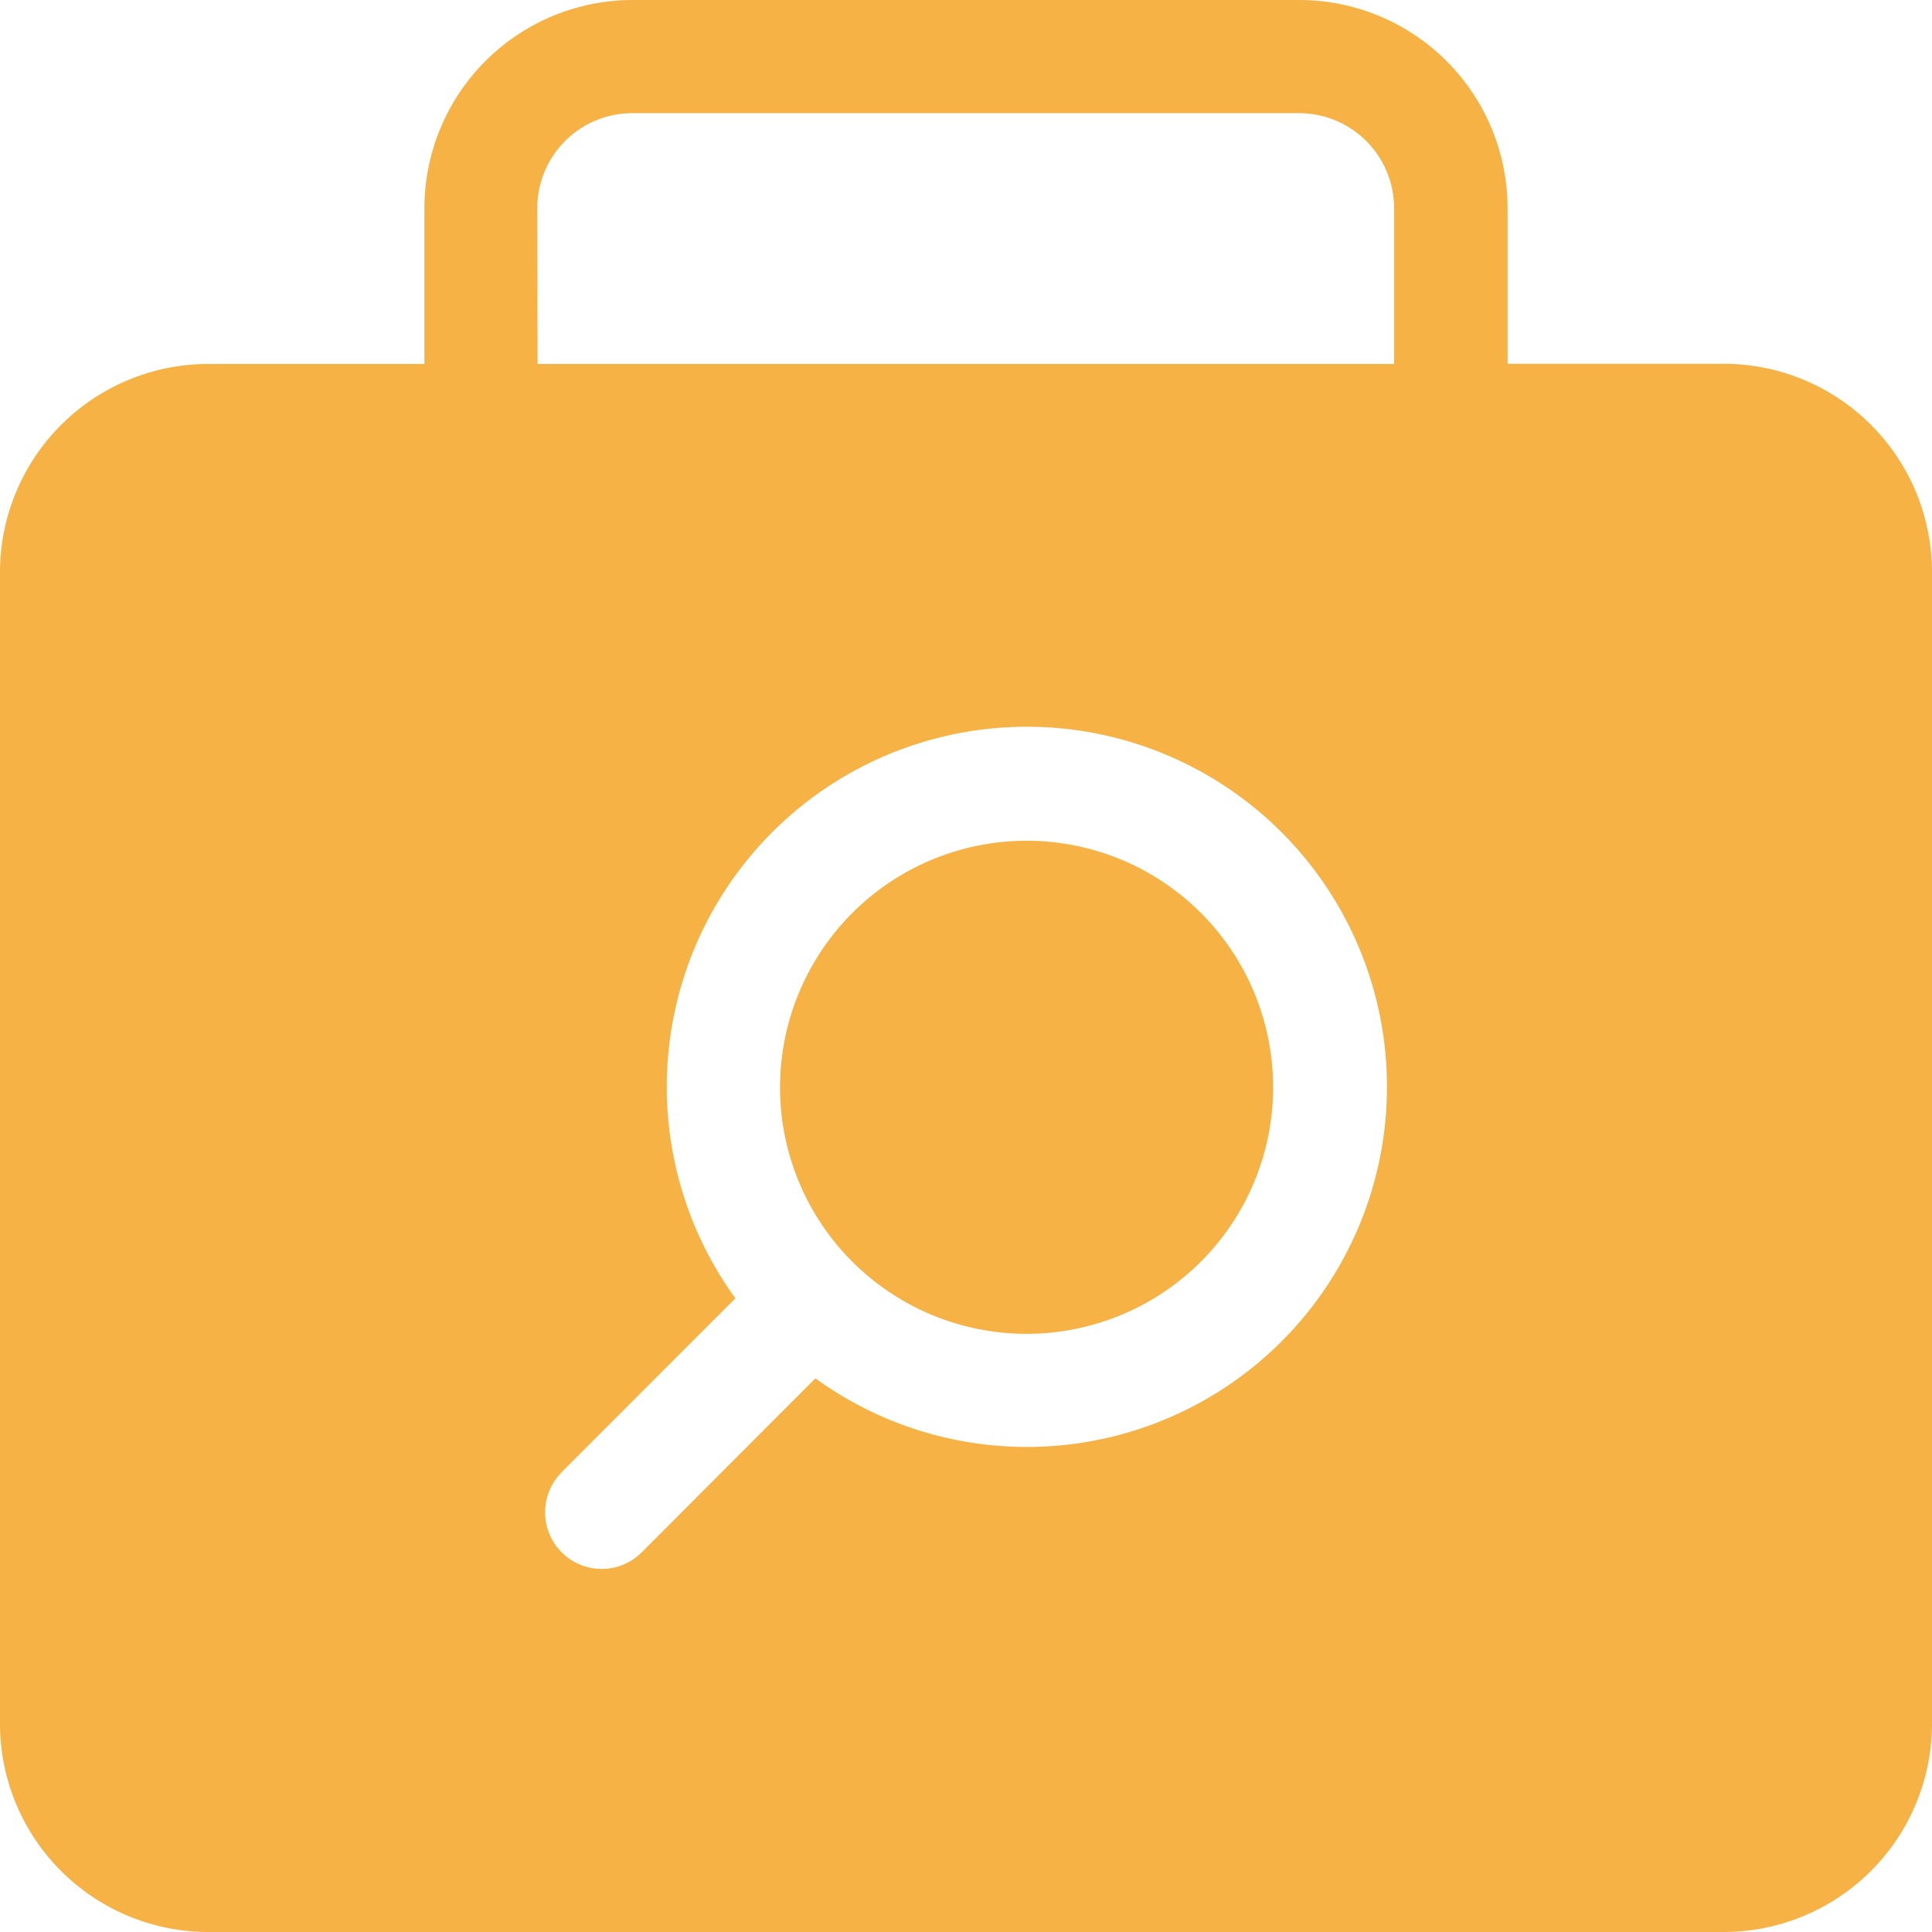 <?xml version="1.0" encoding="UTF-8"?>
<svg xmlns="http://www.w3.org/2000/svg" xmlns:xlink="http://www.w3.org/1999/xlink" width="31" height="31" viewBox="0 0 31 31">
  <defs>
    <clipPath id="clip-path">
      <rect id="Rectangle_19" data-name="Rectangle 19" width="31" height="31" transform="translate(43 36)" fill="#fff"></rect>
    </clipPath>
  </defs>
  <g id="icon_jobseekers" data-name="icon/jobseekers" transform="translate(-43 -36)" clip-path="url(#clip-path)">
    <path id="Path_158" data-name="Path 158" d="M59.472,49.49a3.956,3.956,0,1,1-3.956,3.956A3.96,3.96,0,0,1,59.472,49.49Z" fill="#f6b244"></path>
    <path id="Path_159" data-name="Path 159" d="M43,45.177V63.66A3.344,3.344,0,0,0,46.34,67H70.66A3.344,3.344,0,0,0,74,63.66V45.177a3.344,3.344,0,0,0-3.34-3.34H67.19v-2.5A3.344,3.344,0,0,0,63.85,36H53.15a3.344,3.344,0,0,0-3.34,3.34v2.5H46.34A3.344,3.344,0,0,0,43,45.177Zm9.021,14.436L54.8,56.832a5.778,5.778,0,1,1,1.284,1.284L53.305,60.9a.908.908,0,1,1-1.284-1.284Zm-.4-20.273a1.525,1.525,0,0,1,1.524-1.524h10.7a1.525,1.525,0,0,1,1.524,1.524v2.5H51.626Z" fill="#f6b244"></path>
  </g>
</svg>
